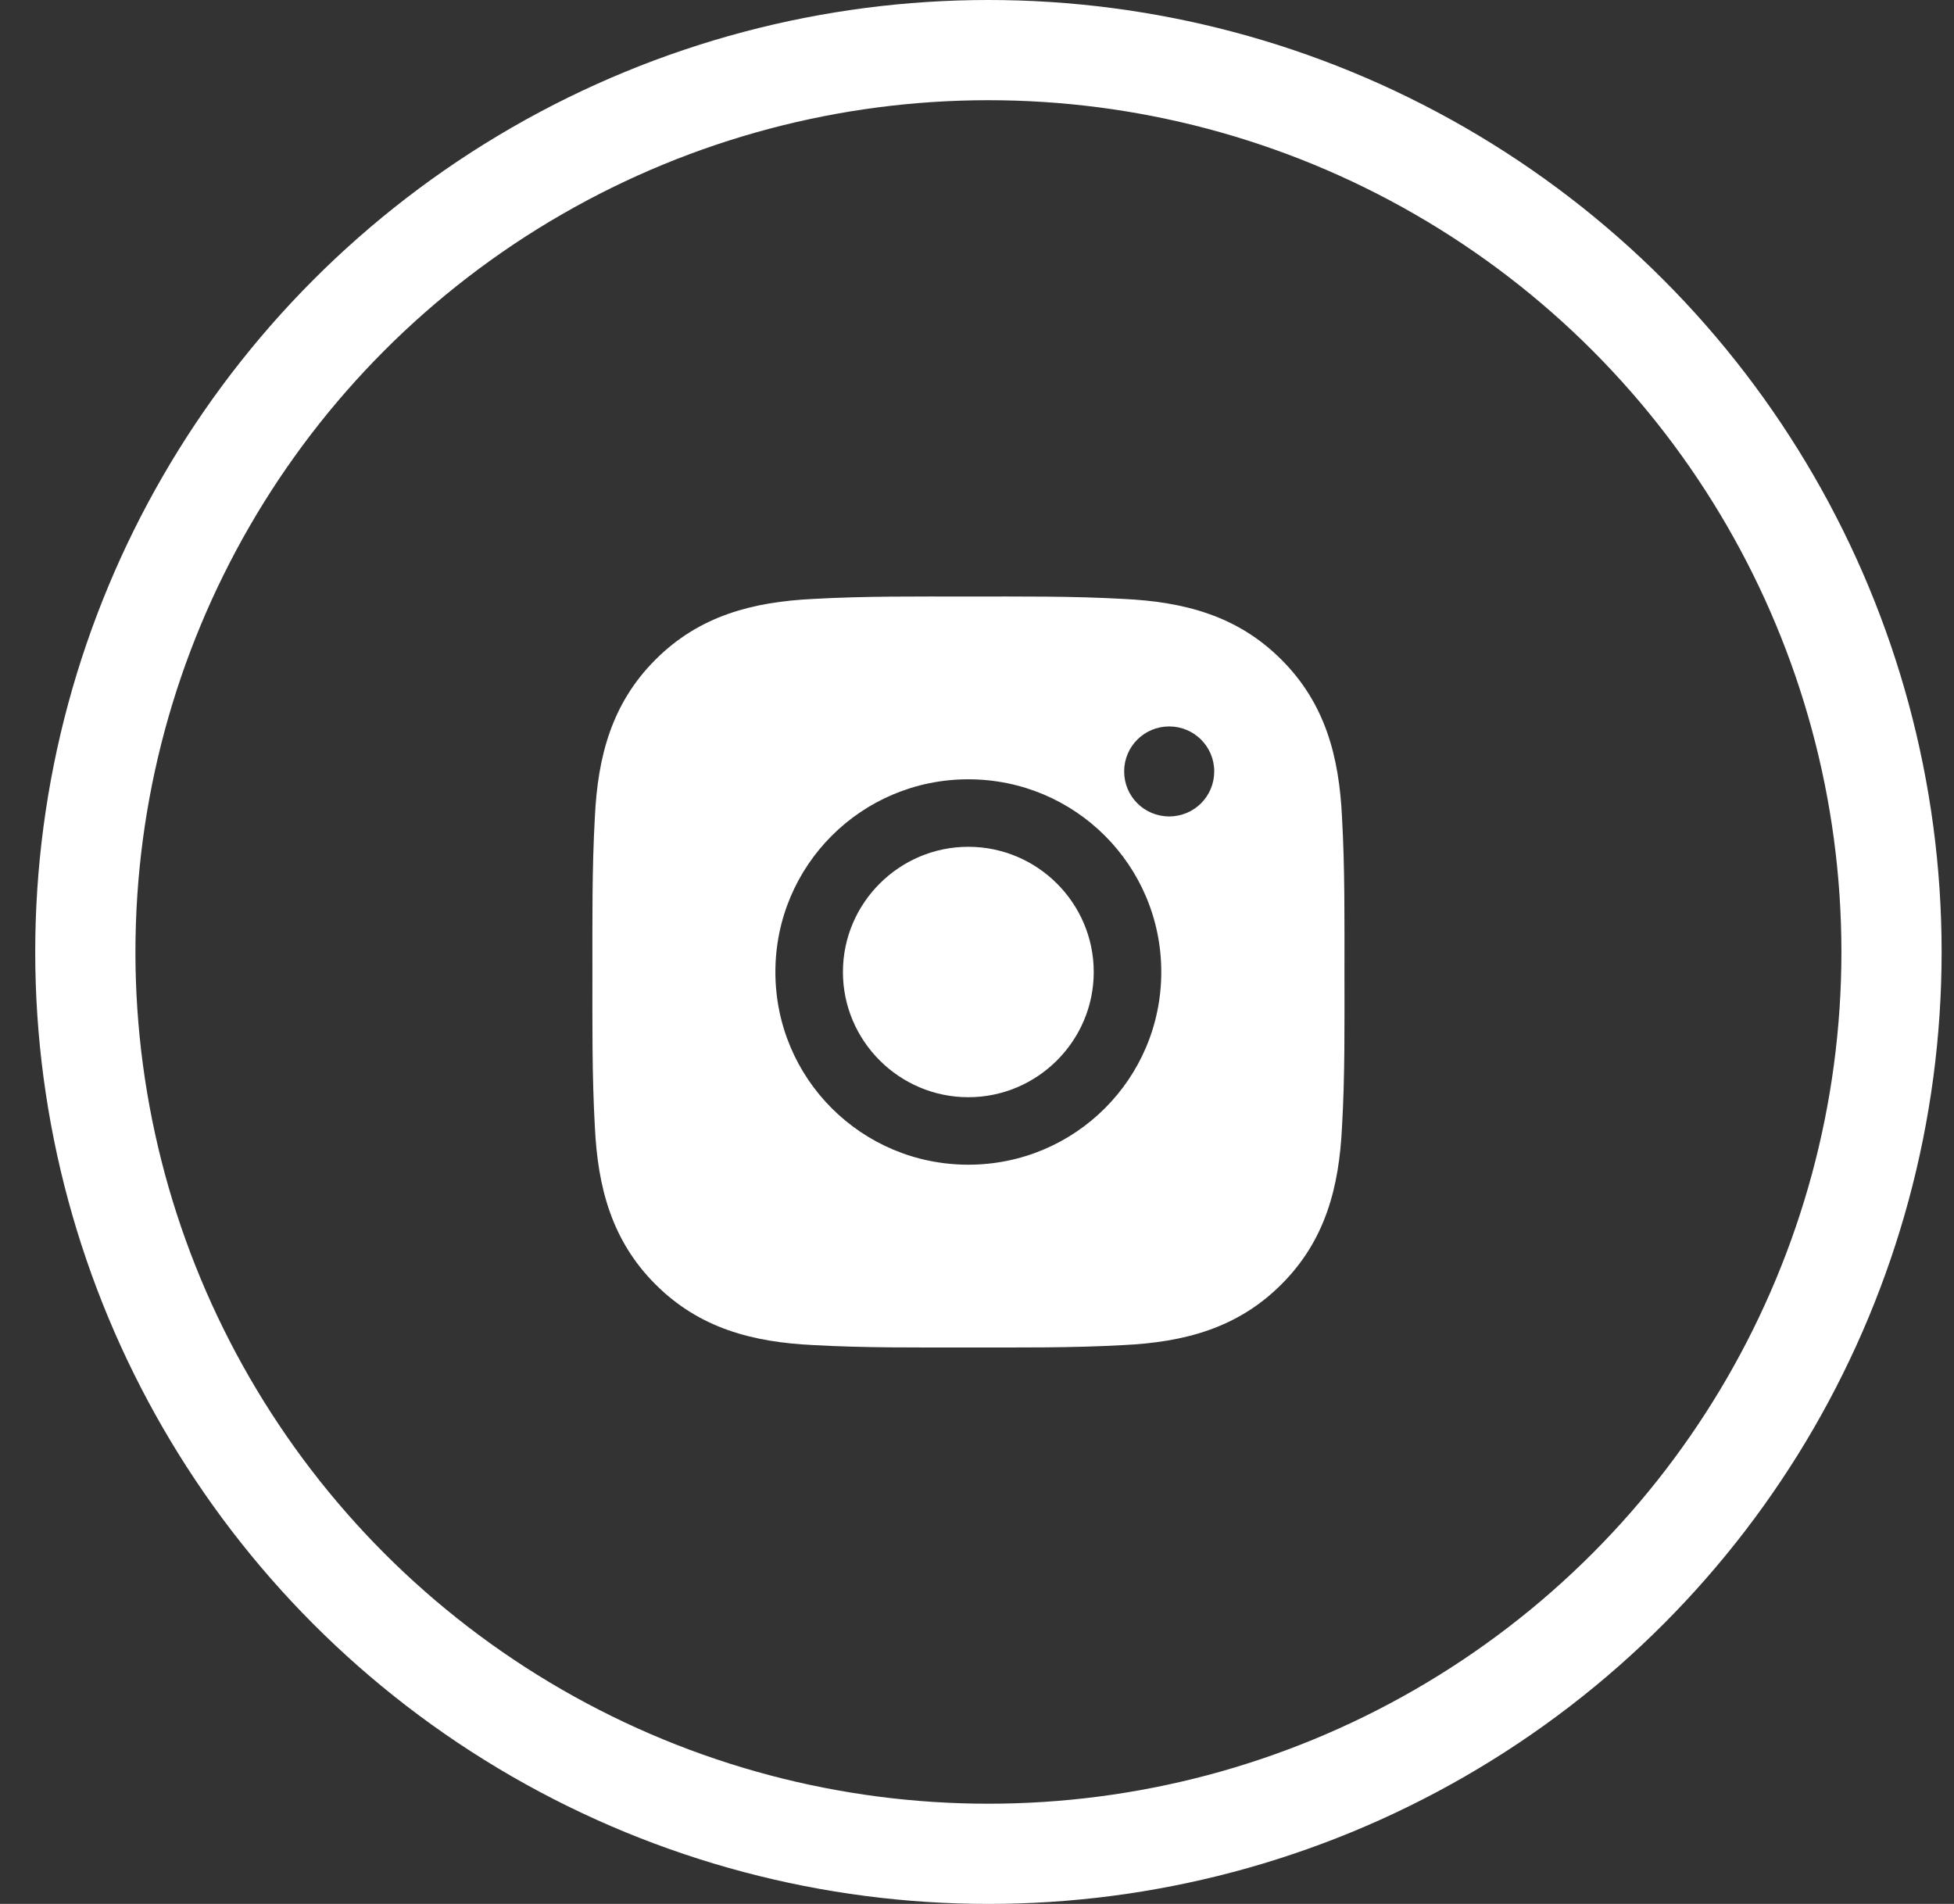 <svg class="icon-ho icon-instagram" xmlns="http://www.w3.org/2000/svg" xmlns:xlink="http://www.w3.org/1999/xlink" width="39px" height="38px" viewBox="0 0 39 38" version="1.1">
    <rect x="0" y="0" width="39" height="38" fill="#333333" stroke="none"/>
    <title>Group 7</title>
    <g id="Victor-页面" stroke="none" stroke-width="1" fill="none" fill-rule="evenodd">
        <g id="首页-final" transform="translate(-1226, -6165)">
            <g id="底栏-最新" transform="translate(-1.001, 5899)">
                <g id="Group-7" transform="translate(1228.704, 267)">
                    <ellipse id="Oval-Copy-6" stroke="#ffffff" stroke-width="2" cx="18.025" cy="18" rx="18.025" ry="18"></ellipse>
                    <g id="instagram-fill" transform="translate(8.011, 8.8)">
                        <rect id="Rectangle" fill="#ffffff" fill-rule="nonzero" opacity="0" x="0" y="0" width="19.227" height="19.2"></rect>
                        <path d="M9.613,7.101 C8.235,7.101 7.11,8.224 7.11,9.6 C7.11,10.976 8.235,12.099 9.613,12.099 C10.991,12.099 12.116,10.976 12.116,9.6 C12.116,8.224 10.991,7.101 9.613,7.101 Z M17.12,9.6 C17.12,8.565 17.129,7.539 17.071,6.506 C17.013,5.306 16.739,4.241 15.86,3.364 C14.98,2.484 13.915,2.212 12.713,2.154 C11.677,2.096 10.65,2.106 9.615,2.106 C8.579,2.106 7.552,2.096 6.517,2.154 C5.315,2.212 4.249,2.486 3.37,3.364 C2.49,4.243 2.217,5.306 2.159,6.506 C2.101,7.541 2.11,8.567 2.11,9.6 C2.11,10.633 2.101,11.661 2.159,12.694 C2.217,13.894 2.492,14.959 3.37,15.836 C4.251,16.716 5.315,16.988 6.517,17.046 C7.554,17.104 8.581,17.094 9.615,17.094 C10.652,17.094 11.679,17.104 12.713,17.046 C13.915,16.988 14.981,16.714 15.86,15.836 C16.741,14.957 17.013,13.894 17.071,12.694 C17.131,11.661 17.12,10.635 17.12,9.6 Z M9.613,13.446 C7.482,13.446 5.762,11.728 5.762,9.6 C5.762,7.472 7.482,5.754 9.613,5.754 C11.744,5.754 13.464,7.472 13.464,9.6 C13.464,11.728 11.744,13.446 9.613,13.446 Z M13.622,6.495 C13.124,6.495 12.723,6.094 12.723,5.597 C12.723,5.1 13.124,4.699 13.622,4.699 C14.12,4.699 14.521,5.1 14.521,5.597 C14.52,6.096 14.12,6.495 13.622,6.495 Z" id="Shape" fill="#ffffff"></path>
                    </g>
                </g>
            </g>
        </g>
    </g>
</svg>